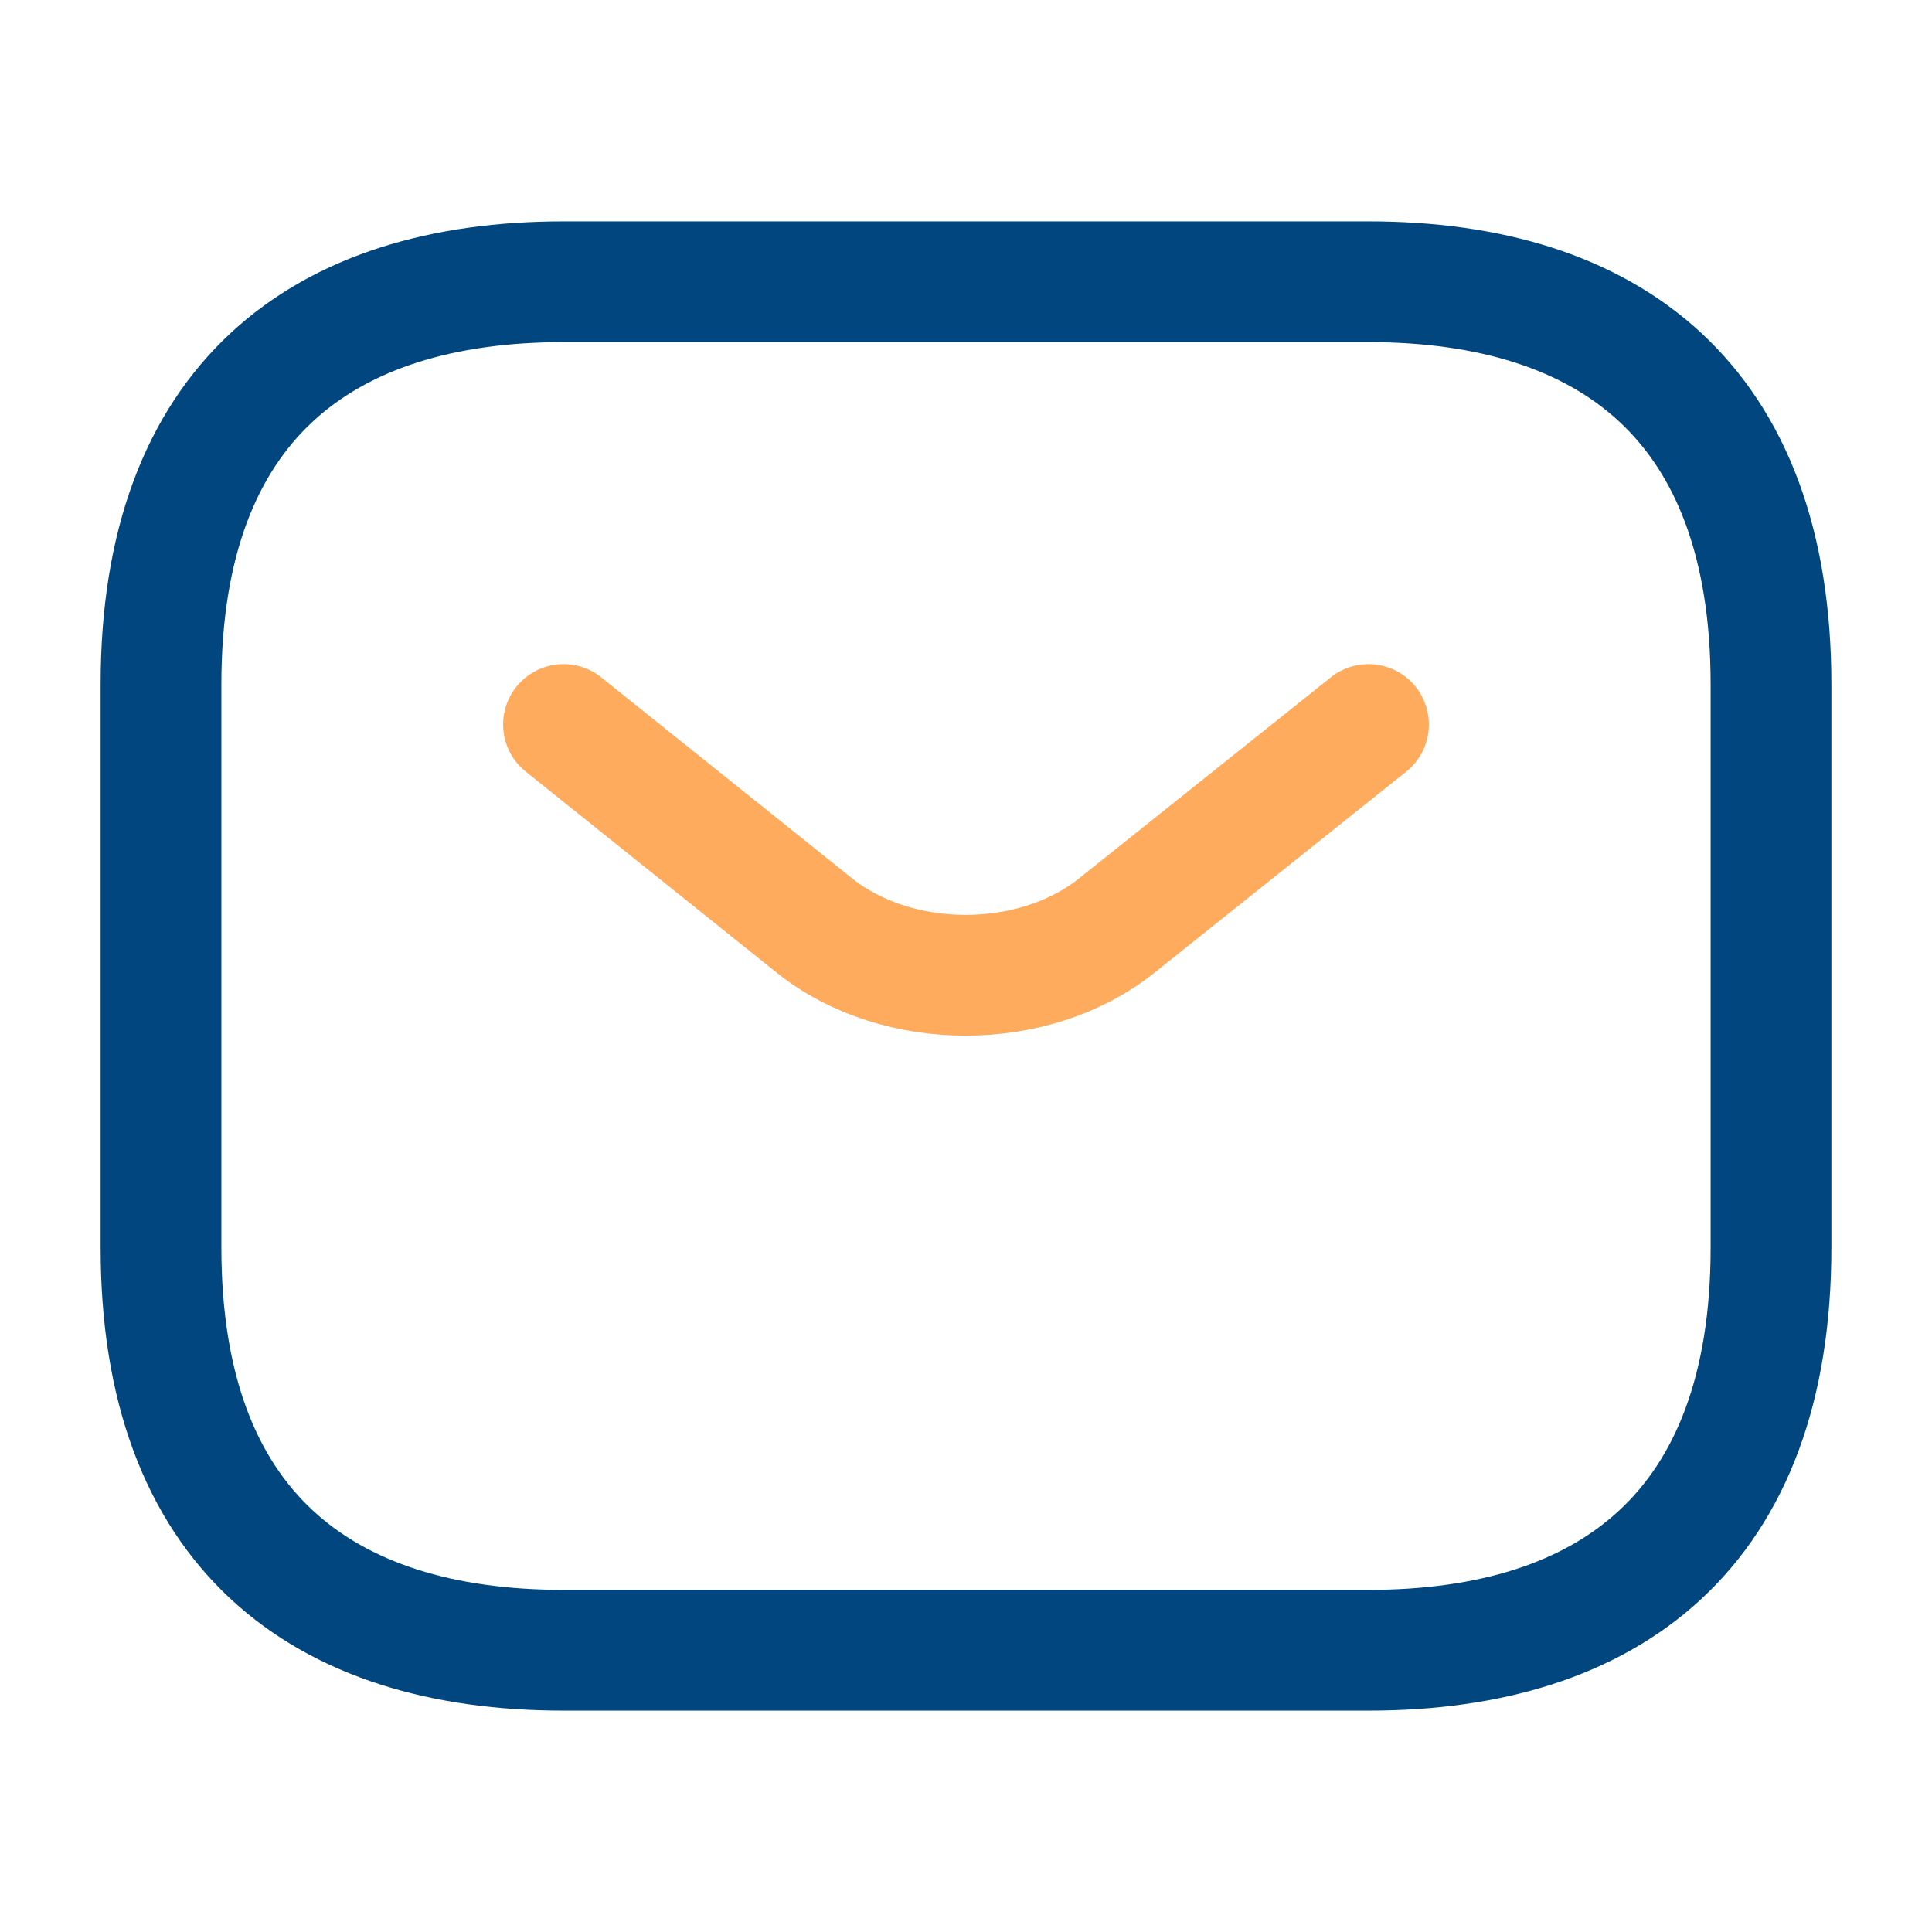 <svg width="24" height="24" viewBox="0 0 24 24" fill="none" xmlns="http://www.w3.org/2000/svg">
<path d="M17 20.5H7C4 20.5 2 19 2 15.5V8.5C2 5 4 3.5 7 3.5H17C20 3.5 22 5 22 8.5V15.5C22 19 20 20.5 17 20.5Z" stroke="#01467F" stroke-width="1.5" stroke-miterlimit="10" stroke-linecap="round" stroke-linejoin="round"/>
<path opacity="0.8" d="M17 9L13.87 11.5C12.84 12.32 11.15 12.32 10.12 11.5L7 9" stroke="#FF9635" stroke-width="1.5" stroke-miterlimit="10" stroke-linecap="round" stroke-linejoin="round"/>
</svg>

